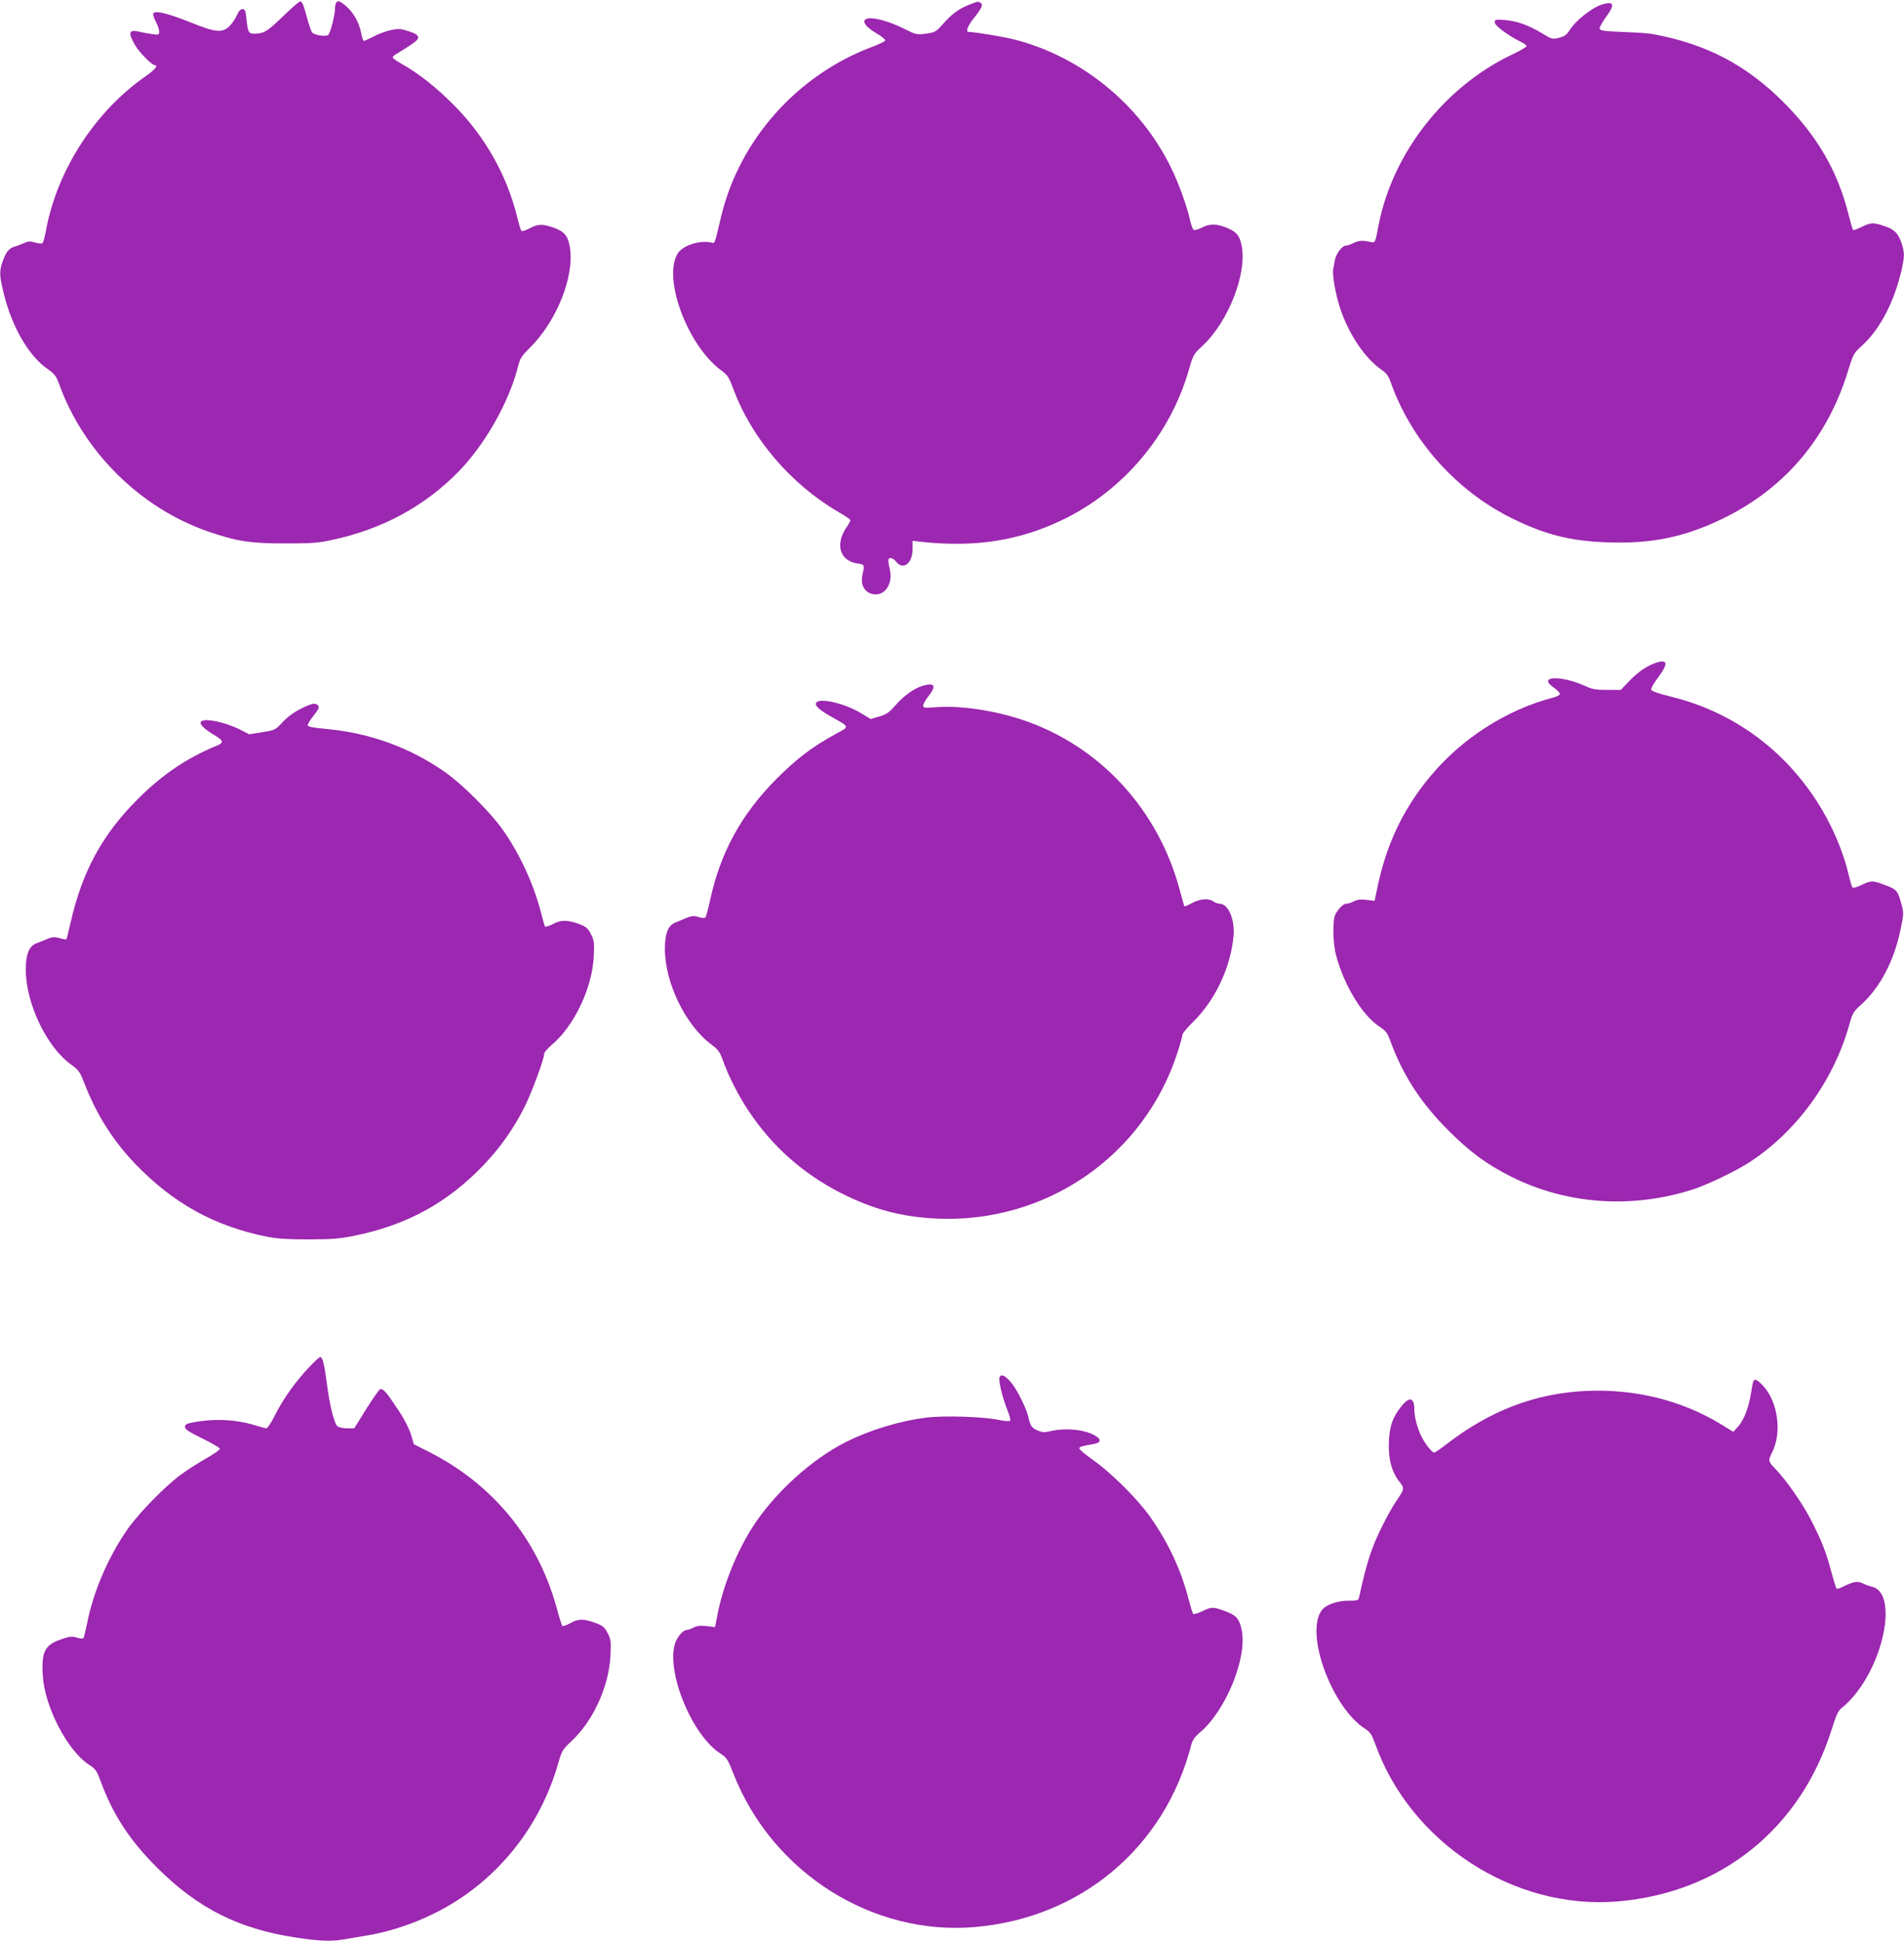 <?xml version="1.0" standalone="no"?>
<!DOCTYPE svg PUBLIC "-//W3C//DTD SVG 20010904//EN"
 "http://www.w3.org/TR/2001/REC-SVG-20010904/DTD/svg10.dtd">
<svg version="1.0" xmlns="http://www.w3.org/2000/svg"
 width="1256pt" height="1280pt" viewBox="0 0 1256 1280"
 preserveAspectRatio="xMidYMid meet">
<g transform="translate(0,1280) scale(0.1,-0.1)"
fill="#9c27b0" stroke="none">
<path d="M2222 12788 c-7 -7 -12 -25 -12 -41 0 -45 -30 -165 -45 -177 -16 -13
-90 -3 -106 16 -6 7 -21 51 -34 98 -26 94 -31 106 -46 106 -6 0 -52 -40 -102
-88 -112 -108 -130 -120 -187 -124 -51 -3 -55 3 -65 105 -5 47 -10 57 -25 57
-13 0 -26 -14 -38 -42 -11 -24 -33 -56 -50 -72 -48 -45 -90 -40 -262 29 -155
62 -240 80 -240 51 0 -9 9 -33 20 -53 11 -21 20 -48 20 -61 0 -22 -3 -23 -47
-17 -27 4 -65 11 -86 16 -66 17 -74 -7 -27 -87 27 -48 112 -134 131 -134 26 0
1 -30 -59 -72 -331 -229 -582 -614 -657 -1009 -8 -46 -19 -87 -24 -92 -5 -5
-26 -3 -48 3 -33 10 -46 10 -74 -3 -19 -8 -45 -19 -59 -22 -39 -11 -58 -33
-80 -92 -26 -69 -25 -99 5 -220 55 -223 166 -413 292 -499 44 -31 54 -45 73
-97 160 -445 534 -816 979 -971 190 -66 280 -80 511 -80 174 0 221 3 310 23
333 71 613 223 837 453 172 177 329 453 388 683 16 63 24 76 81 132 177 176
295 471 263 663 -11 70 -34 100 -95 124 -80 30 -113 31 -168 1 -27 -14 -52
-22 -56 -18 -5 4 -18 49 -30 98 -67 270 -212 527 -415 731 -115 116 -232 209
-341 270 -35 20 -64 40 -64 45 0 5 10 15 23 22 127 78 147 93 145 112 -2 15
-19 25 -62 39 -52 17 -67 18 -115 8 -31 -6 -83 -25 -115 -42 -32 -16 -62 -30
-66 -30 -4 0 -13 26 -19 58 -14 70 -54 137 -108 180 -30 24 -43 28 -51 20z"/>
<path d="M6398 12771 c-73 -29 -113 -58 -172 -123 -52 -59 -56 -61 -117 -70
-62 -8 -66 -7 -144 32 -123 62 -249 88 -262 55 -7 -21 20 -50 84 -88 29 -17
53 -37 53 -43 0 -6 -39 -25 -87 -43 -493 -185 -873 -611 -995 -1115 -46 -194
-42 -182 -64 -176 -74 18 -186 -17 -221 -68 -105 -157 58 -605 281 -772 46
-34 54 -46 84 -126 120 -325 380 -629 695 -812 42 -24 77 -48 77 -53 0 -4 -11
-25 -25 -45 -78 -114 -46 -222 70 -240 49 -7 49 -8 35 -72 -18 -75 20 -132 88
-132 67 0 112 78 92 162 -5 24 -10 51 -10 61 0 25 29 21 52 -8 46 -58 108 -11
108 83 l0 55 63 -7 c351 -37 639 8 923 144 406 195 715 562 839 999 26 90 30
97 87 150 171 158 297 480 258 664 -13 66 -37 92 -106 118 -63 24 -105 24
-155 -2 -23 -11 -46 -18 -53 -16 -7 3 -18 31 -25 63 -21 95 -76 246 -126 348
-204 417 -590 732 -1035 846 -66 17 -259 49 -302 50 -19 0 -4 39 32 85 57 71
67 94 49 106 -18 11 -15 11 -71 -10z"/>
<path d="M10570 12771 c-71 -22 -177 -107 -220 -176 -15 -24 -32 -36 -65 -44
-44 -11 -48 -10 -112 29 -91 55 -166 81 -245 88 -64 4 -68 3 -68 -16 0 -21 93
-90 173 -128 20 -10 37 -22 37 -28 0 -6 -44 -32 -98 -57 -443 -212 -783 -646
-877 -1119 -25 -130 -21 -123 -63 -114 -50 10 -73 7 -108 -11 -16 -8 -36 -15
-46 -15 -25 0 -66 -56 -73 -98 -3 -20 -8 -46 -10 -56 -8 -40 16 -172 48 -267
58 -169 164 -325 271 -398 32 -22 46 -41 60 -82 135 -383 432 -716 801 -898
220 -108 383 -149 628 -158 294 -10 509 34 762 157 410 199 693 534 828 981
31 101 36 110 85 155 123 110 217 290 267 507 19 86 19 112 -1 173 -21 63 -45
88 -102 109 -82 29 -98 29 -158 0 -30 -15 -57 -25 -60 -22 -3 3 -16 49 -30
103 -72 286 -206 517 -429 740 -246 246 -509 384 -860 449 -22 5 -110 11 -195
14 -130 5 -155 9 -158 22 -1 9 18 44 43 78 60 81 52 105 -25 82z"/>
<path d="M10930 8431 c-60 -19 -119 -58 -177 -117 l-61 -64 -90 0 c-74 0 -99
4 -143 25 -164 74 -321 67 -209 -10 22 -15 40 -34 40 -41 0 -7 -19 -18 -42
-24 -307 -79 -604 -269 -812 -519 -185 -222 -297 -462 -356 -764 l-12 -58 -52
6 c-40 5 -61 3 -84 -9 -17 -9 -39 -16 -50 -16 -20 0 -51 -30 -73 -70 -19 -35
-17 -189 4 -268 53 -201 174 -399 286 -472 42 -28 53 -41 72 -94 83 -227 202
-410 383 -591 144 -144 255 -225 414 -305 368 -184 797 -214 1201 -84 97 32
275 117 367 176 315 203 560 540 664 913 20 73 27 84 76 128 127 114 221 294
263 505 20 99 20 101 2 167 -22 80 -30 89 -101 116 -87 33 -96 33 -156 4 -31
-15 -59 -23 -63 -19 -5 5 -16 43 -26 84 -37 160 -115 340 -213 490 -225 347
-560 587 -957 685 -90 22 -131 37 -133 47 -2 9 20 46 48 83 65 86 61 118 -10
96z"/>
<path d="M6084 8276 c-58 -18 -124 -66 -180 -131 -41 -46 -59 -58 -105 -71
l-55 -16 -60 36 c-112 69 -286 108 -301 69 -8 -19 24 -47 110 -95 113 -64 112
-59 21 -108 -154 -84 -257 -162 -390 -295 -231 -231 -372 -487 -439 -799 -13
-59 -27 -112 -32 -117 -5 -5 -25 -3 -46 3 -38 12 -38 12 -153 -37 -48 -20 -68
-73 -68 -175 1 -224 137 -503 308 -630 44 -32 54 -47 75 -104 35 -100 101
-230 168 -331 157 -236 359 -415 610 -543 215 -109 404 -159 639 -169 720 -30
1365 418 1583 1100 17 53 31 104 31 113 0 8 31 46 69 83 147 144 248 358 268
565 10 112 -34 216 -92 216 -12 0 -30 7 -41 15 -29 22 -86 18 -139 -10 -26
-14 -49 -24 -52 -22 -2 3 -15 47 -28 98 -143 542 -531 962 -1045 1133 -185 61
-407 94 -562 82 -80 -6 -88 -5 -88 11 0 10 16 38 35 62 55 69 40 92 -41 67z"/>
<path d="M1983 8125 c-44 -22 -88 -54 -119 -88 -49 -52 -51 -53 -135 -66 l-85
-14 -62 32 c-102 51 -240 78 -257 50 -10 -15 25 -49 84 -84 66 -39 70 -52 23
-72 -198 -81 -361 -191 -523 -353 -234 -233 -368 -480 -443 -814 -14 -59 -26
-110 -28 -111 -2 -2 -22 1 -45 8 -34 9 -49 8 -80 -5 -21 -9 -53 -22 -72 -29
-49 -18 -71 -72 -71 -174 0 -222 138 -511 299 -626 50 -36 58 -47 87 -122 80
-207 189 -380 338 -535 251 -260 523 -410 871 -479 68 -13 136 -17 275 -17
160 1 202 4 311 27 340 71 603 217 839 463 111 117 197 238 270 383 48 97 130
317 130 352 0 9 23 35 51 59 147 124 267 377 276 585 4 90 2 104 -19 145 -19
37 -32 48 -73 64 -81 30 -123 31 -177 2 -26 -14 -50 -21 -53 -16 -3 4 -16 50
-29 102 -49 184 -139 379 -249 535 -79 113 -267 301 -380 380 -229 161 -494
258 -779 285 -98 9 -128 15 -128 26 0 8 18 37 40 64 31 40 38 54 29 64 -17 21
-40 17 -116 -21z"/>
<path d="M2044 3788 c-99 -104 -176 -213 -238 -336 -20 -40 -42 -72 -49 -72
-6 0 -39 9 -72 19 -126 40 -272 47 -412 20 -43 -8 -53 -14 -53 -30 0 -15 26
-33 115 -76 63 -31 115 -61 115 -68 0 -7 -41 -36 -91 -64 -51 -29 -126 -77
-168 -108 -104 -77 -273 -250 -348 -356 -126 -179 -229 -417 -268 -622 -10
-49 -21 -94 -25 -99 -5 -4 -24 -3 -44 4 -30 10 -45 8 -101 -11 -109 -37 -132
-80 -123 -238 12 -207 163 -498 306 -590 43 -28 51 -40 76 -109 82 -222 192
-390 375 -572 268 -267 538 -402 916 -459 152 -23 234 -26 316 -11 30 5 99 17
154 26 140 23 299 75 440 145 399 197 696 559 819 995 22 77 27 86 84 139 144
133 249 363 259 565 4 96 3 109 -19 150 -19 37 -32 48 -73 64 -83 31 -118 32
-171 2 -26 -15 -51 -23 -55 -19 -4 5 -21 60 -38 123 -125 451 -418 809 -838
1023 l-103 52 -19 65 c-12 38 -45 103 -80 155 -79 120 -104 150 -123 143 -8
-4 -50 -63 -93 -132 l-78 -126 -47 0 c-25 0 -54 6 -63 13 -22 16 -53 140 -72
291 -16 122 -27 166 -43 166 -5 0 -36 -28 -68 -62z"/>
<path d="M6593 3715 c-7 -21 21 -138 53 -216 14 -34 22 -65 17 -69 -4 -5 -39
-2 -78 6 -103 21 -354 29 -471 15 -180 -22 -373 -81 -535 -162 -225 -113 -472
-337 -615 -561 -104 -162 -193 -384 -230 -571 l-17 -88 -56 7 c-41 4 -64 2
-86 -10 -16 -9 -37 -16 -46 -16 -24 0 -66 -51 -78 -95 -53 -196 118 -604 303
-721 39 -25 47 -36 86 -136 256 -649 915 -1066 1592 -1007 700 60 1254 527
1427 1204 8 29 24 51 55 78 172 143 315 494 277 677 -15 72 -35 96 -101 121
-87 33 -96 33 -156 4 -31 -15 -59 -23 -63 -19 -4 5 -18 50 -31 99 -47 187
-134 373 -252 540 -81 116 -258 292 -376 375 -50 35 -92 70 -92 77 0 11 13 15
92 29 50 8 56 30 15 54 -68 42 -194 55 -299 31 -37 -9 -53 -8 -82 4 -39 16
-50 32 -61 85 -12 59 -80 195 -120 238 -39 44 -62 52 -72 27z"/>
<path d="M11567 3693 c-3 -5 -10 -41 -16 -80 -15 -96 -47 -178 -85 -221 l-32
-35 -90 55 c-255 153 -558 228 -874 215 -342 -15 -641 -129 -935 -357 -35 -27
-69 -50 -74 -50 -14 0 -59 56 -83 104 -27 52 -48 130 -48 178 0 81 -31 90 -84
25 -59 -72 -79 -129 -84 -237 -5 -111 19 -199 70 -263 34 -43 33 -46 -20 -125
-22 -31 -62 -102 -89 -157 -75 -149 -106 -242 -158 -481 -4 -19 -11 -21 -67
-21 -74 1 -152 -26 -179 -63 -113 -153 67 -643 288 -783 31 -20 42 -37 62 -91
232 -659 918 -1105 1605 -1046 676 58 1199 477 1406 1125 36 113 45 133 75
156 19 14 53 48 75 75 211 252 282 683 119 719 -16 4 -43 13 -60 22 -34 17
-62 13 -126 -19 -24 -12 -45 -19 -48 -16 -3 3 -19 54 -35 114 -35 132 -65 206
-137 346 -56 108 -163 260 -234 333 -45 47 -46 52 -20 104 68 133 40 337 -61
444 -34 36 -52 45 -61 30z"/>
</g>
</svg>
